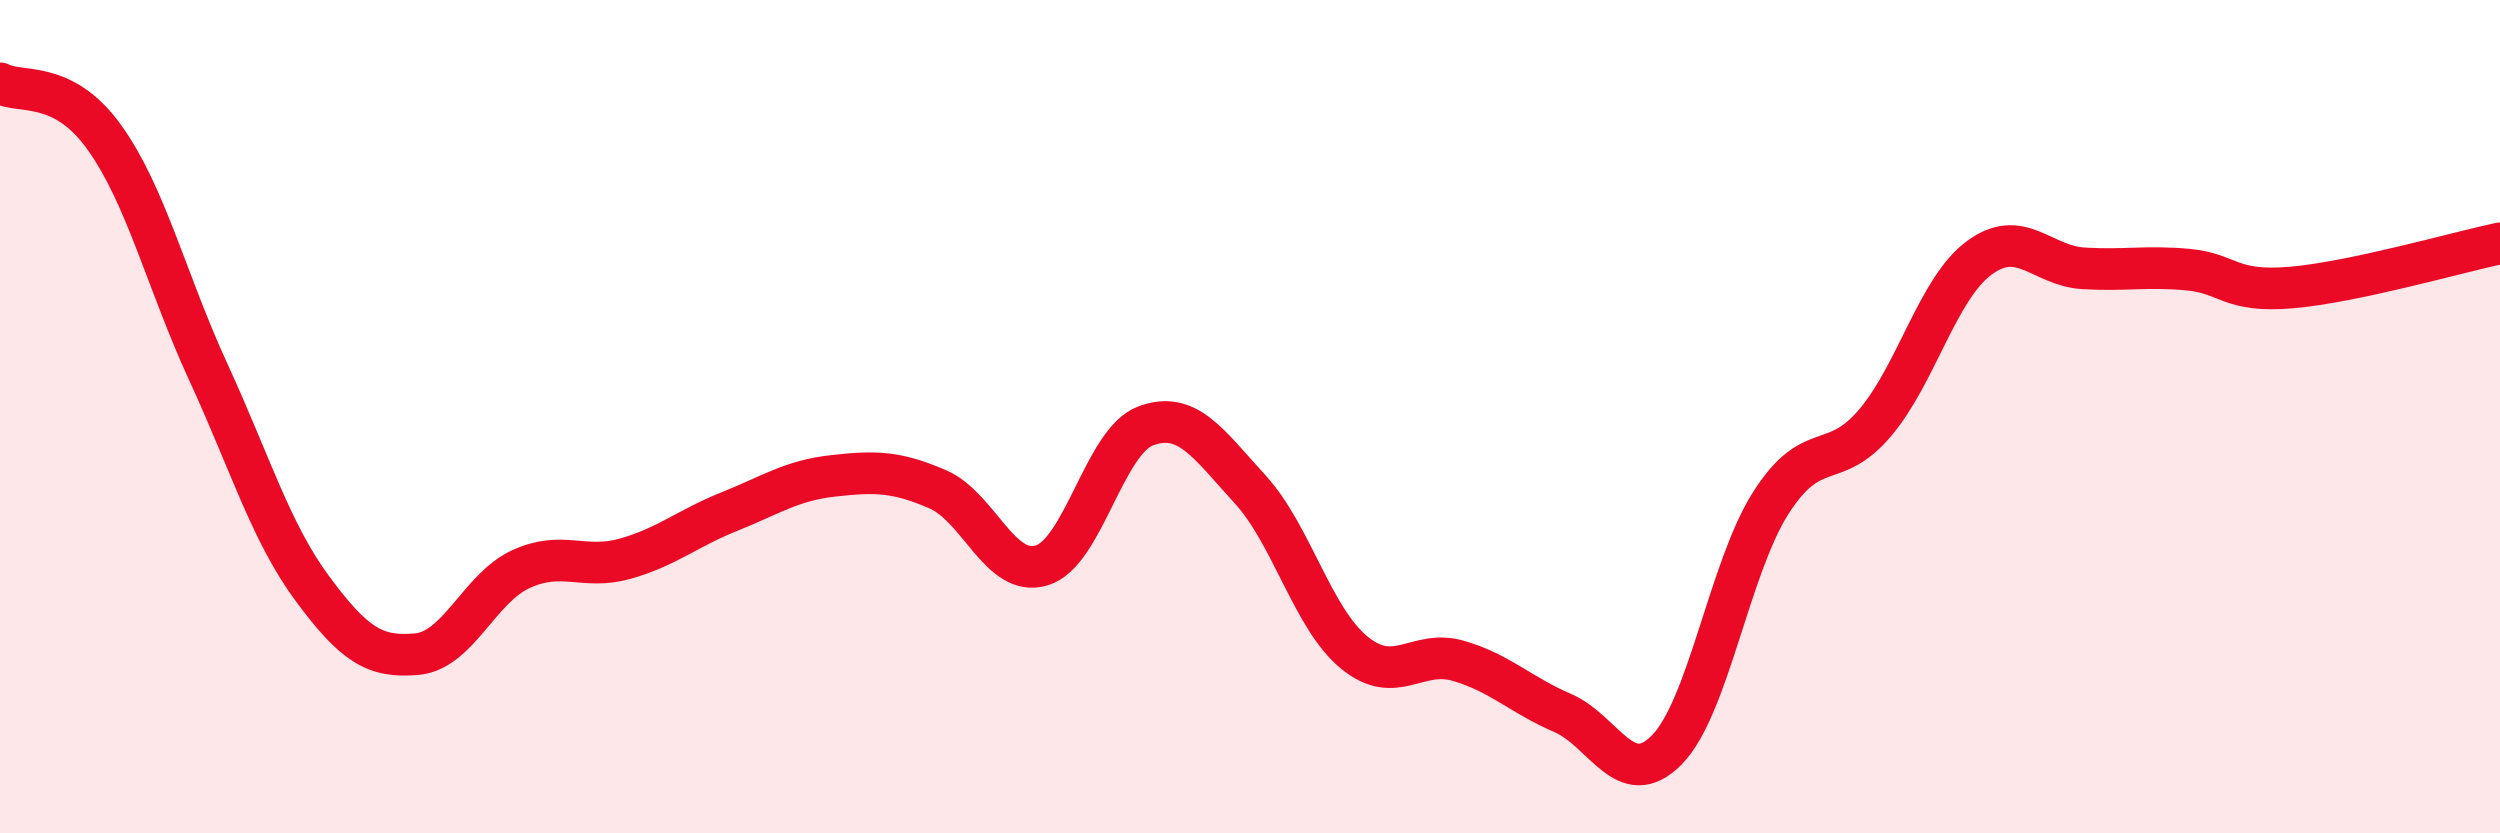 
    <svg width="60" height="20" viewBox="0 0 60 20" xmlns="http://www.w3.org/2000/svg">
      <path
        d="M 0,2 C 0.5,2.26 1.5,1.9 2.5,3.29 C 3.5,4.68 4,6.76 5,8.93 C 6,11.1 6.5,12.78 7.5,14.13 C 8.5,15.48 9,15.79 10,15.7 C 11,15.61 11.5,14.12 12.5,13.66 C 13.5,13.2 14,13.69 15,13.41 C 16,13.13 16.5,12.68 17.5,12.28 C 18.5,11.88 19,11.53 20,11.42 C 21,11.31 21.5,11.31 22.5,11.74 C 23.5,12.17 24,13.87 25,13.57 C 26,13.27 26.5,10.59 27.5,10.22 C 28.5,9.85 29,10.65 30,11.74 C 31,12.83 31.5,14.84 32.5,15.66 C 33.5,16.48 34,15.57 35,15.86 C 36,16.15 36.5,16.68 37.5,17.11 C 38.5,17.54 39,19.01 40,18 C 41,16.99 41.5,13.64 42.5,12.07 C 43.5,10.5 44,11.33 45,10.15 C 46,8.97 46.5,6.93 47.5,6.19 C 48.5,5.45 49,6.38 50,6.44 C 51,6.5 51.5,6.38 52.5,6.47 C 53.5,6.56 53.5,7.03 55,6.9 C 56.5,6.77 59,6.05 60,5.84L60 20L0 20Z"
        fill="#EB0A25"
        opacity="0.1"
        stroke-linecap="round"
        stroke-linejoin="round"
      />
      <path
        d="M 0,2 C 0.5,2.26 1.5,1.9 2.5,3.29 C 3.5,4.68 4,6.76 5,8.93 C 6,11.1 6.5,12.78 7.5,14.13 C 8.5,15.48 9,15.79 10,15.7 C 11,15.61 11.5,14.12 12.5,13.66 C 13.5,13.2 14,13.69 15,13.41 C 16,13.13 16.5,12.68 17.5,12.28 C 18.5,11.88 19,11.53 20,11.42 C 21,11.31 21.5,11.31 22.5,11.74 C 23.5,12.17 24,13.87 25,13.57 C 26,13.27 26.5,10.59 27.5,10.22 C 28.5,9.85 29,10.65 30,11.74 C 31,12.83 31.5,14.84 32.5,15.66 C 33.5,16.48 34,15.57 35,15.86 C 36,16.15 36.5,16.68 37.5,17.11 C 38.5,17.54 39,19.01 40,18 C 41,16.99 41.5,13.64 42.5,12.07 C 43.5,10.5 44,11.33 45,10.15 C 46,8.97 46.5,6.93 47.5,6.19 C 48.5,5.45 49,6.38 50,6.44 C 51,6.5 51.5,6.38 52.5,6.47 C 53.5,6.56 53.5,7.03 55,6.9 C 56.5,6.77 59,6.05 60,5.84"
        stroke="#EB0A25"
        stroke-width="1"
        fill="none"
        stroke-linecap="round"
        stroke-linejoin="round"
      />
    </svg>
  